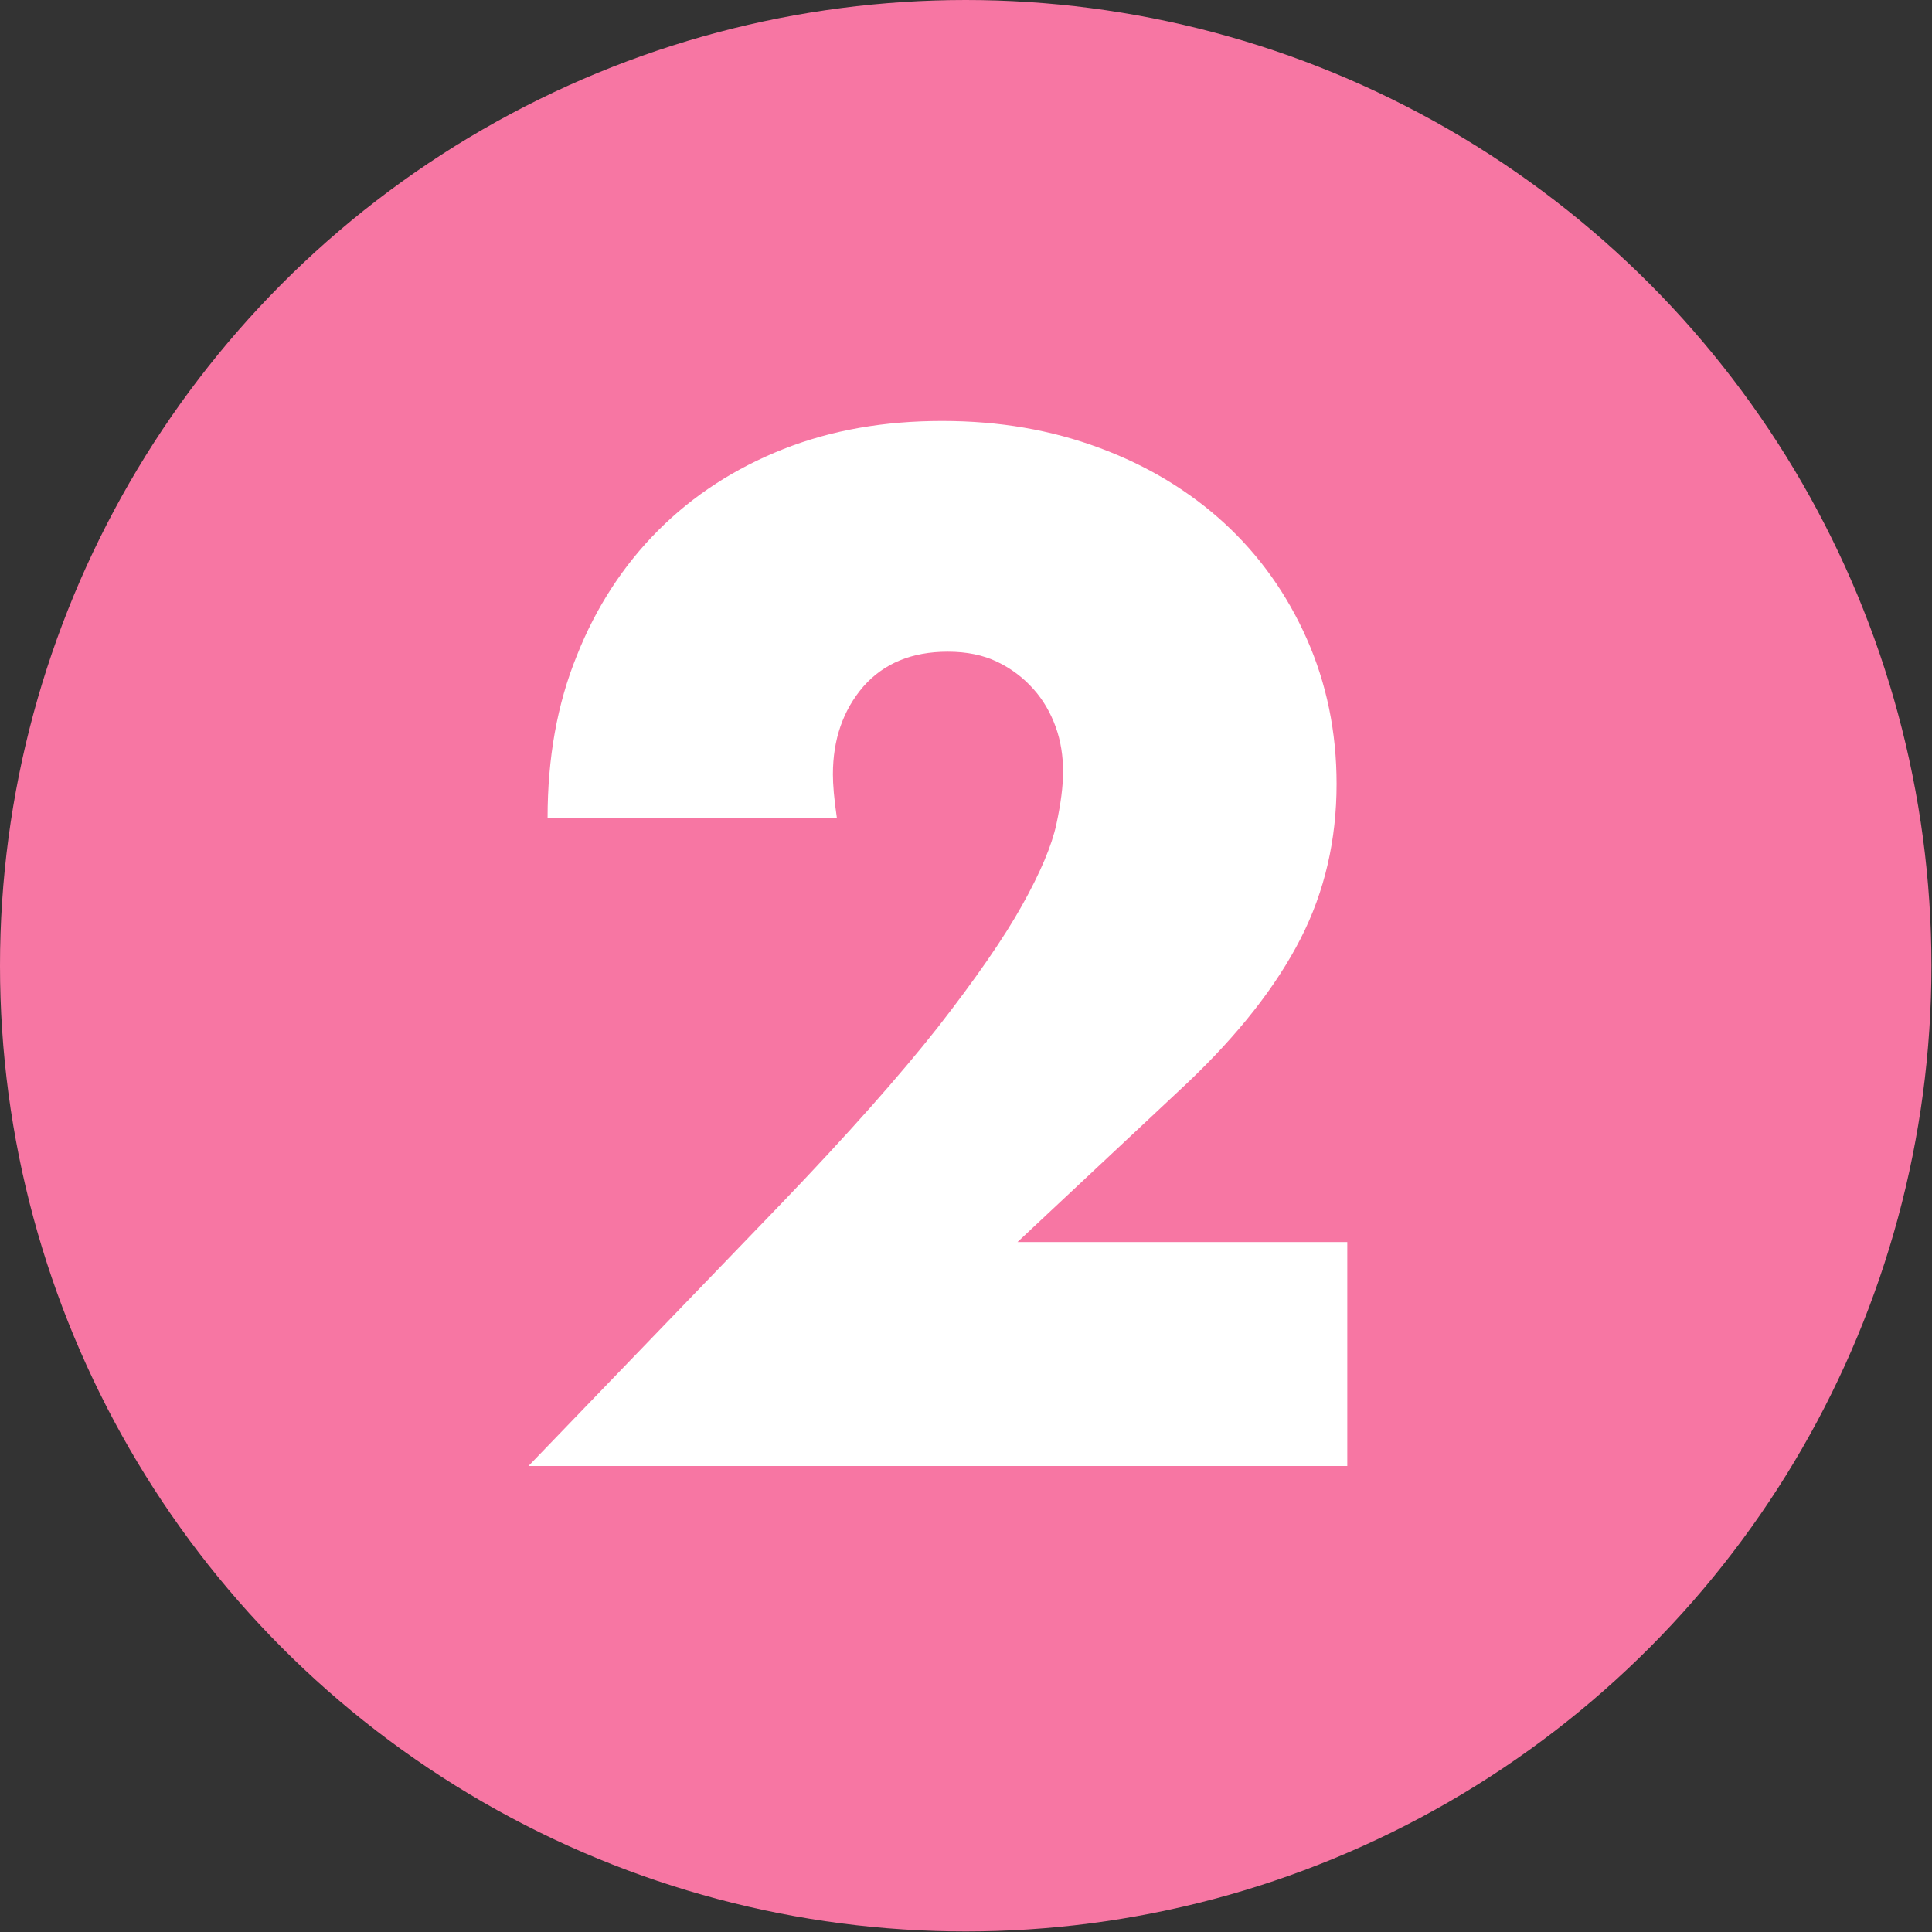 <?xml version="1.0" encoding="UTF-8"?><svg id="b" xmlns="http://www.w3.org/2000/svg" viewBox="0 0 34.33 34.33"><rect x="0" y="0" width="34.33" height="34.33" fill="#333333" stroke="none"/><defs><style>.d{isolation:isolate;}.e{fill:#fff;}.e,.f{stroke-width:0px;}.f{fill:#f776a3;}</style></defs><g id="c"><circle class="f" cx="17.16" cy="17.16" r="17.16"/><g class="d"><path class="e" d="M23.96,26.05h-14.57l4.49-4.66c1.18-1.23,2.11-2.28,2.78-3.13.67-.86,1.17-1.58,1.5-2.17.33-.59.53-1.07.61-1.44.08-.37.12-.68.12-.94,0-.27-.04-.54-.13-.79s-.22-.48-.4-.68c-.18-.2-.39-.36-.64-.48s-.54-.18-.88-.18c-.64,0-1.14.21-1.5.62-.36.42-.54.94-.54,1.56,0,.18.02.43.07.77h-5.14c0-1.06.17-2.02.52-2.88.34-.86.83-1.61,1.45-2.23s1.36-1.1,2.22-1.44c.86-.34,1.8-.5,2.82-.5s1.94.16,2.8.48c.86.32,1.6.77,2.22,1.34s1.11,1.26,1.46,2.05c.35.79.53,1.65.53,2.58,0,.99-.21,1.91-.64,2.75s-1.1,1.7-2.03,2.58l-3,2.81h5.86v3.98Z"/></g></g></svg>